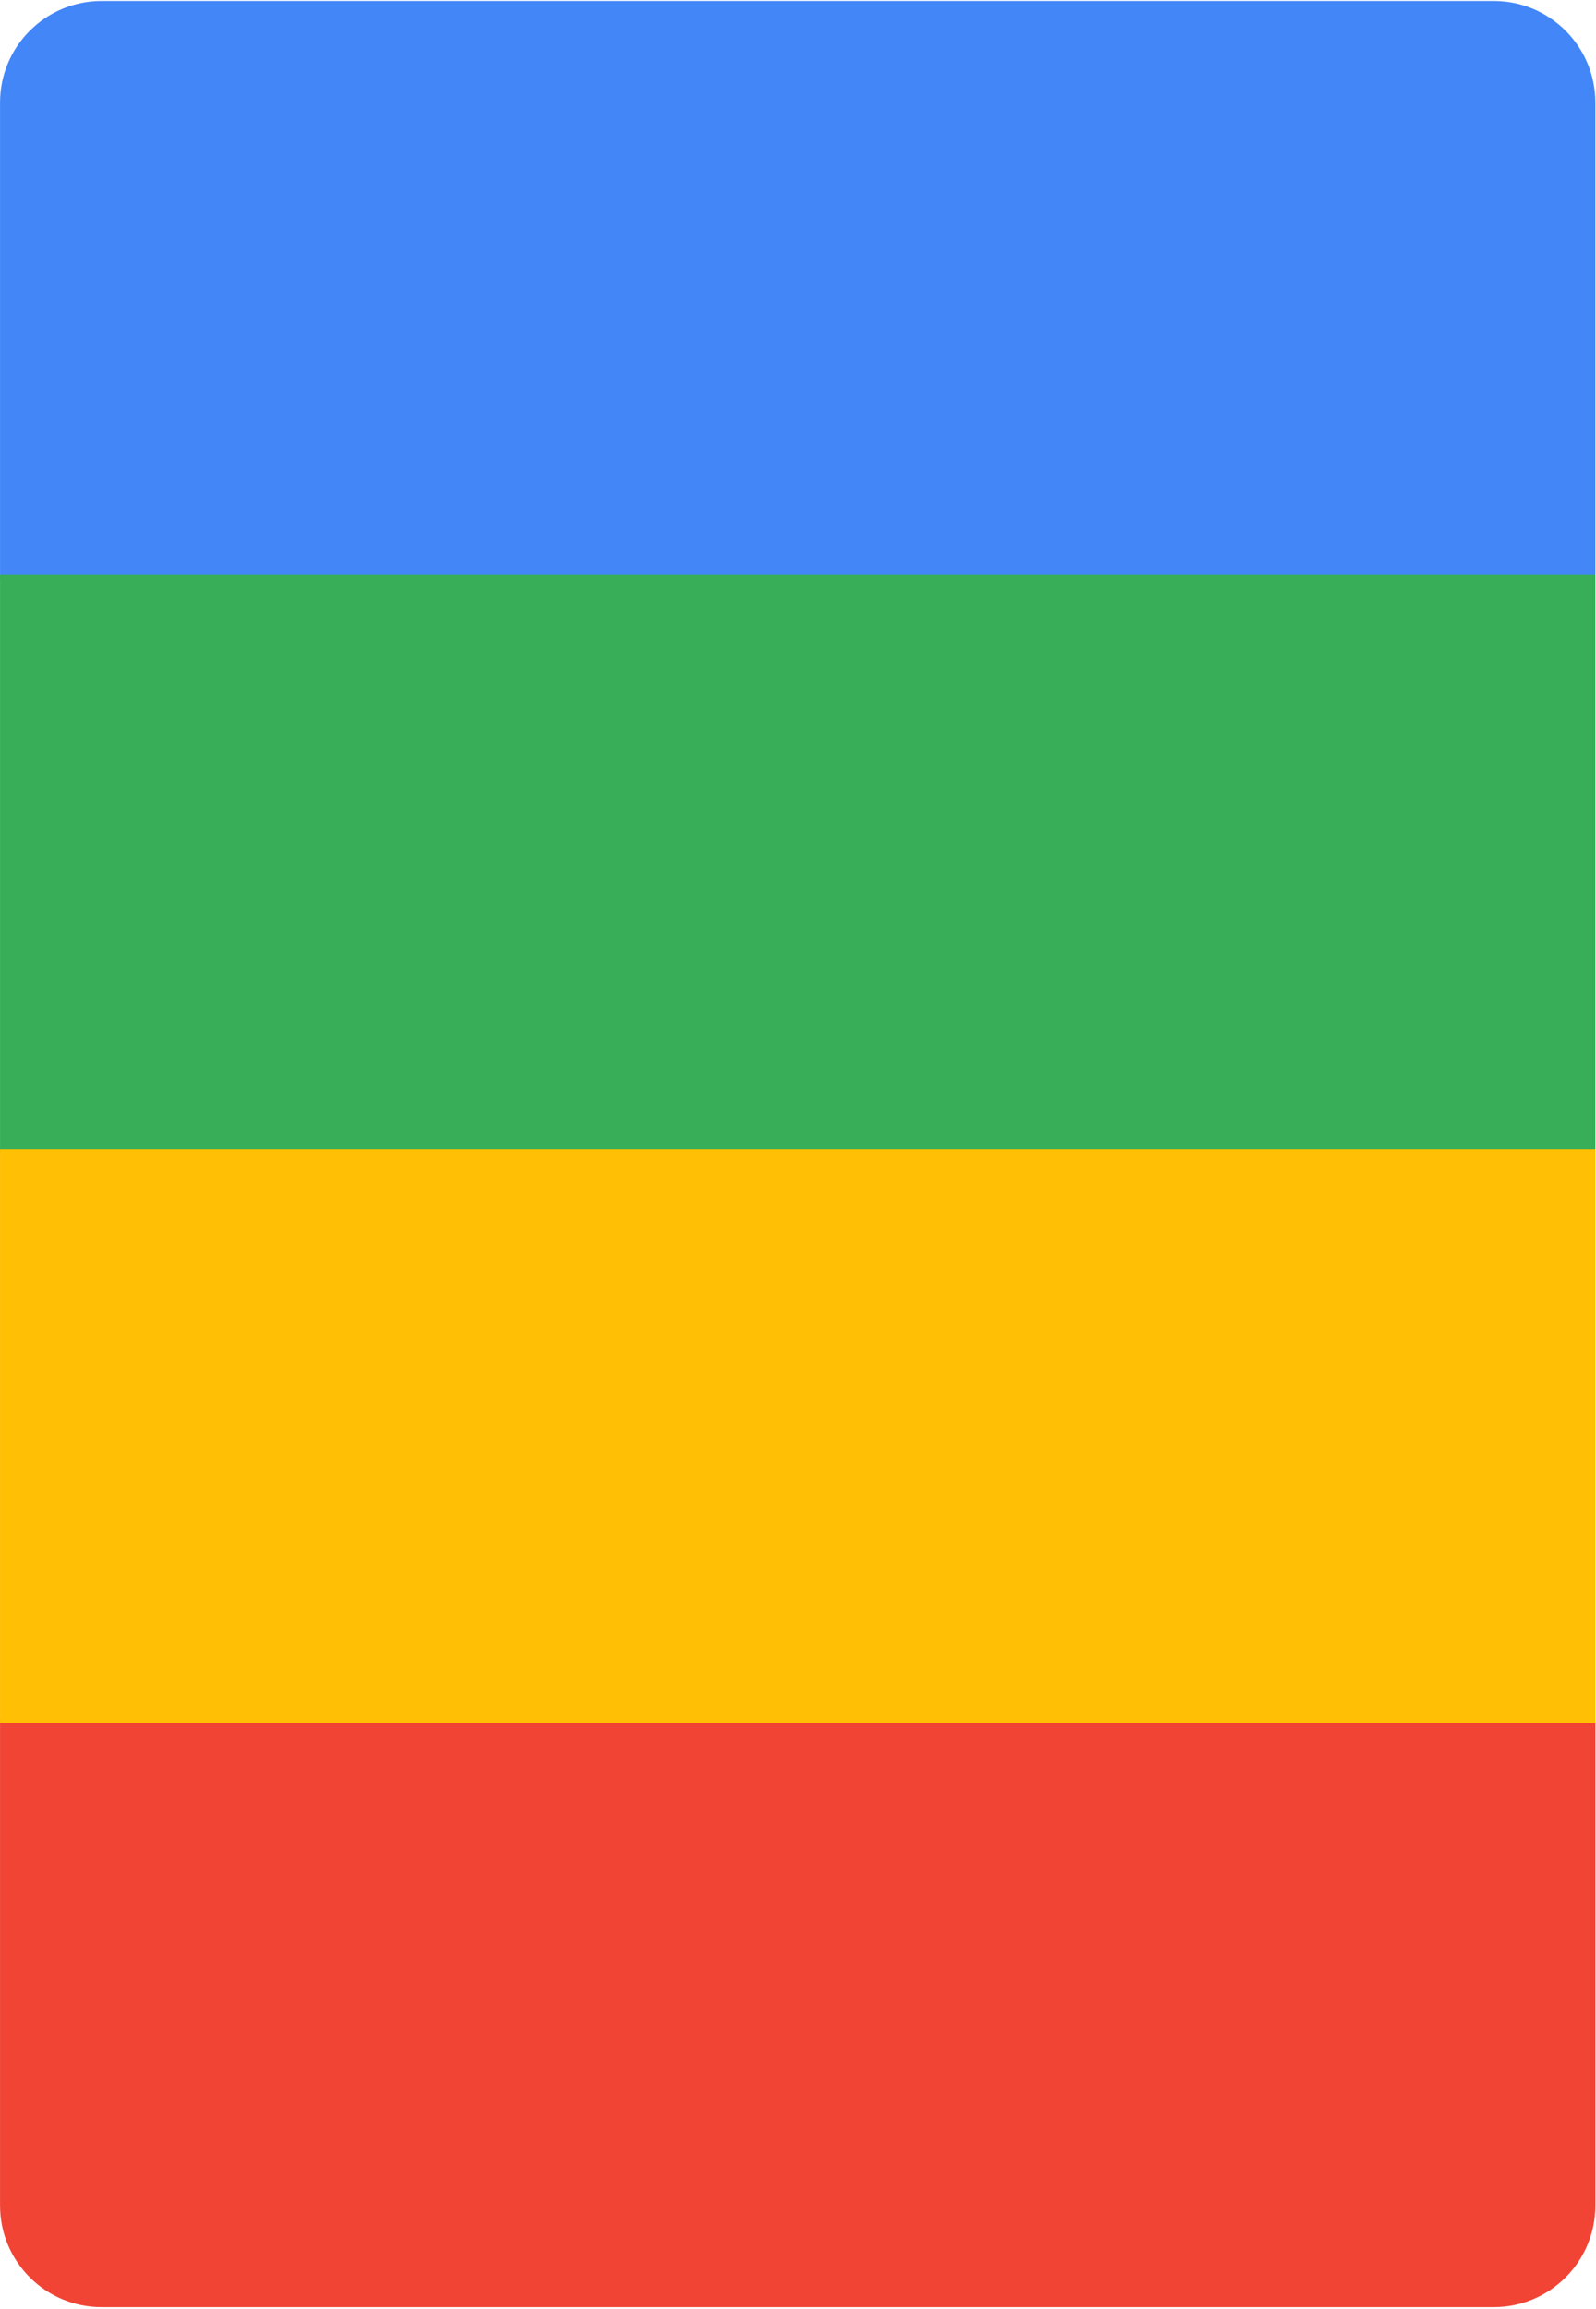 <?xml version="1.0" encoding="UTF-8"?> <svg xmlns="http://www.w3.org/2000/svg" width="471" height="681" viewBox="0 0 471 681" fill="none"><path d="M0.01 506.846H470.811V650.524C470.811 667.093 457.379 680.524 440.811 680.524H30.01C13.441 680.524 0.01 667.093 0.01 650.524V506.846Z" fill="#F14435"></path><path d="M0.01 30.285C0.01 13.716 13.441 0.285 30.01 0.285H440.811C457.379 0.285 470.811 13.716 470.811 30.285V171.068H0.01V30.285Z" fill="#4286F8"></path><path d="M0.01 169.621H470.811V340.405H0.01V169.621Z" fill="#37AE57"></path><path d="M0.01 338.958H470.811V508.294H0.01V338.958Z" fill="#FFBF04"></path></svg> 